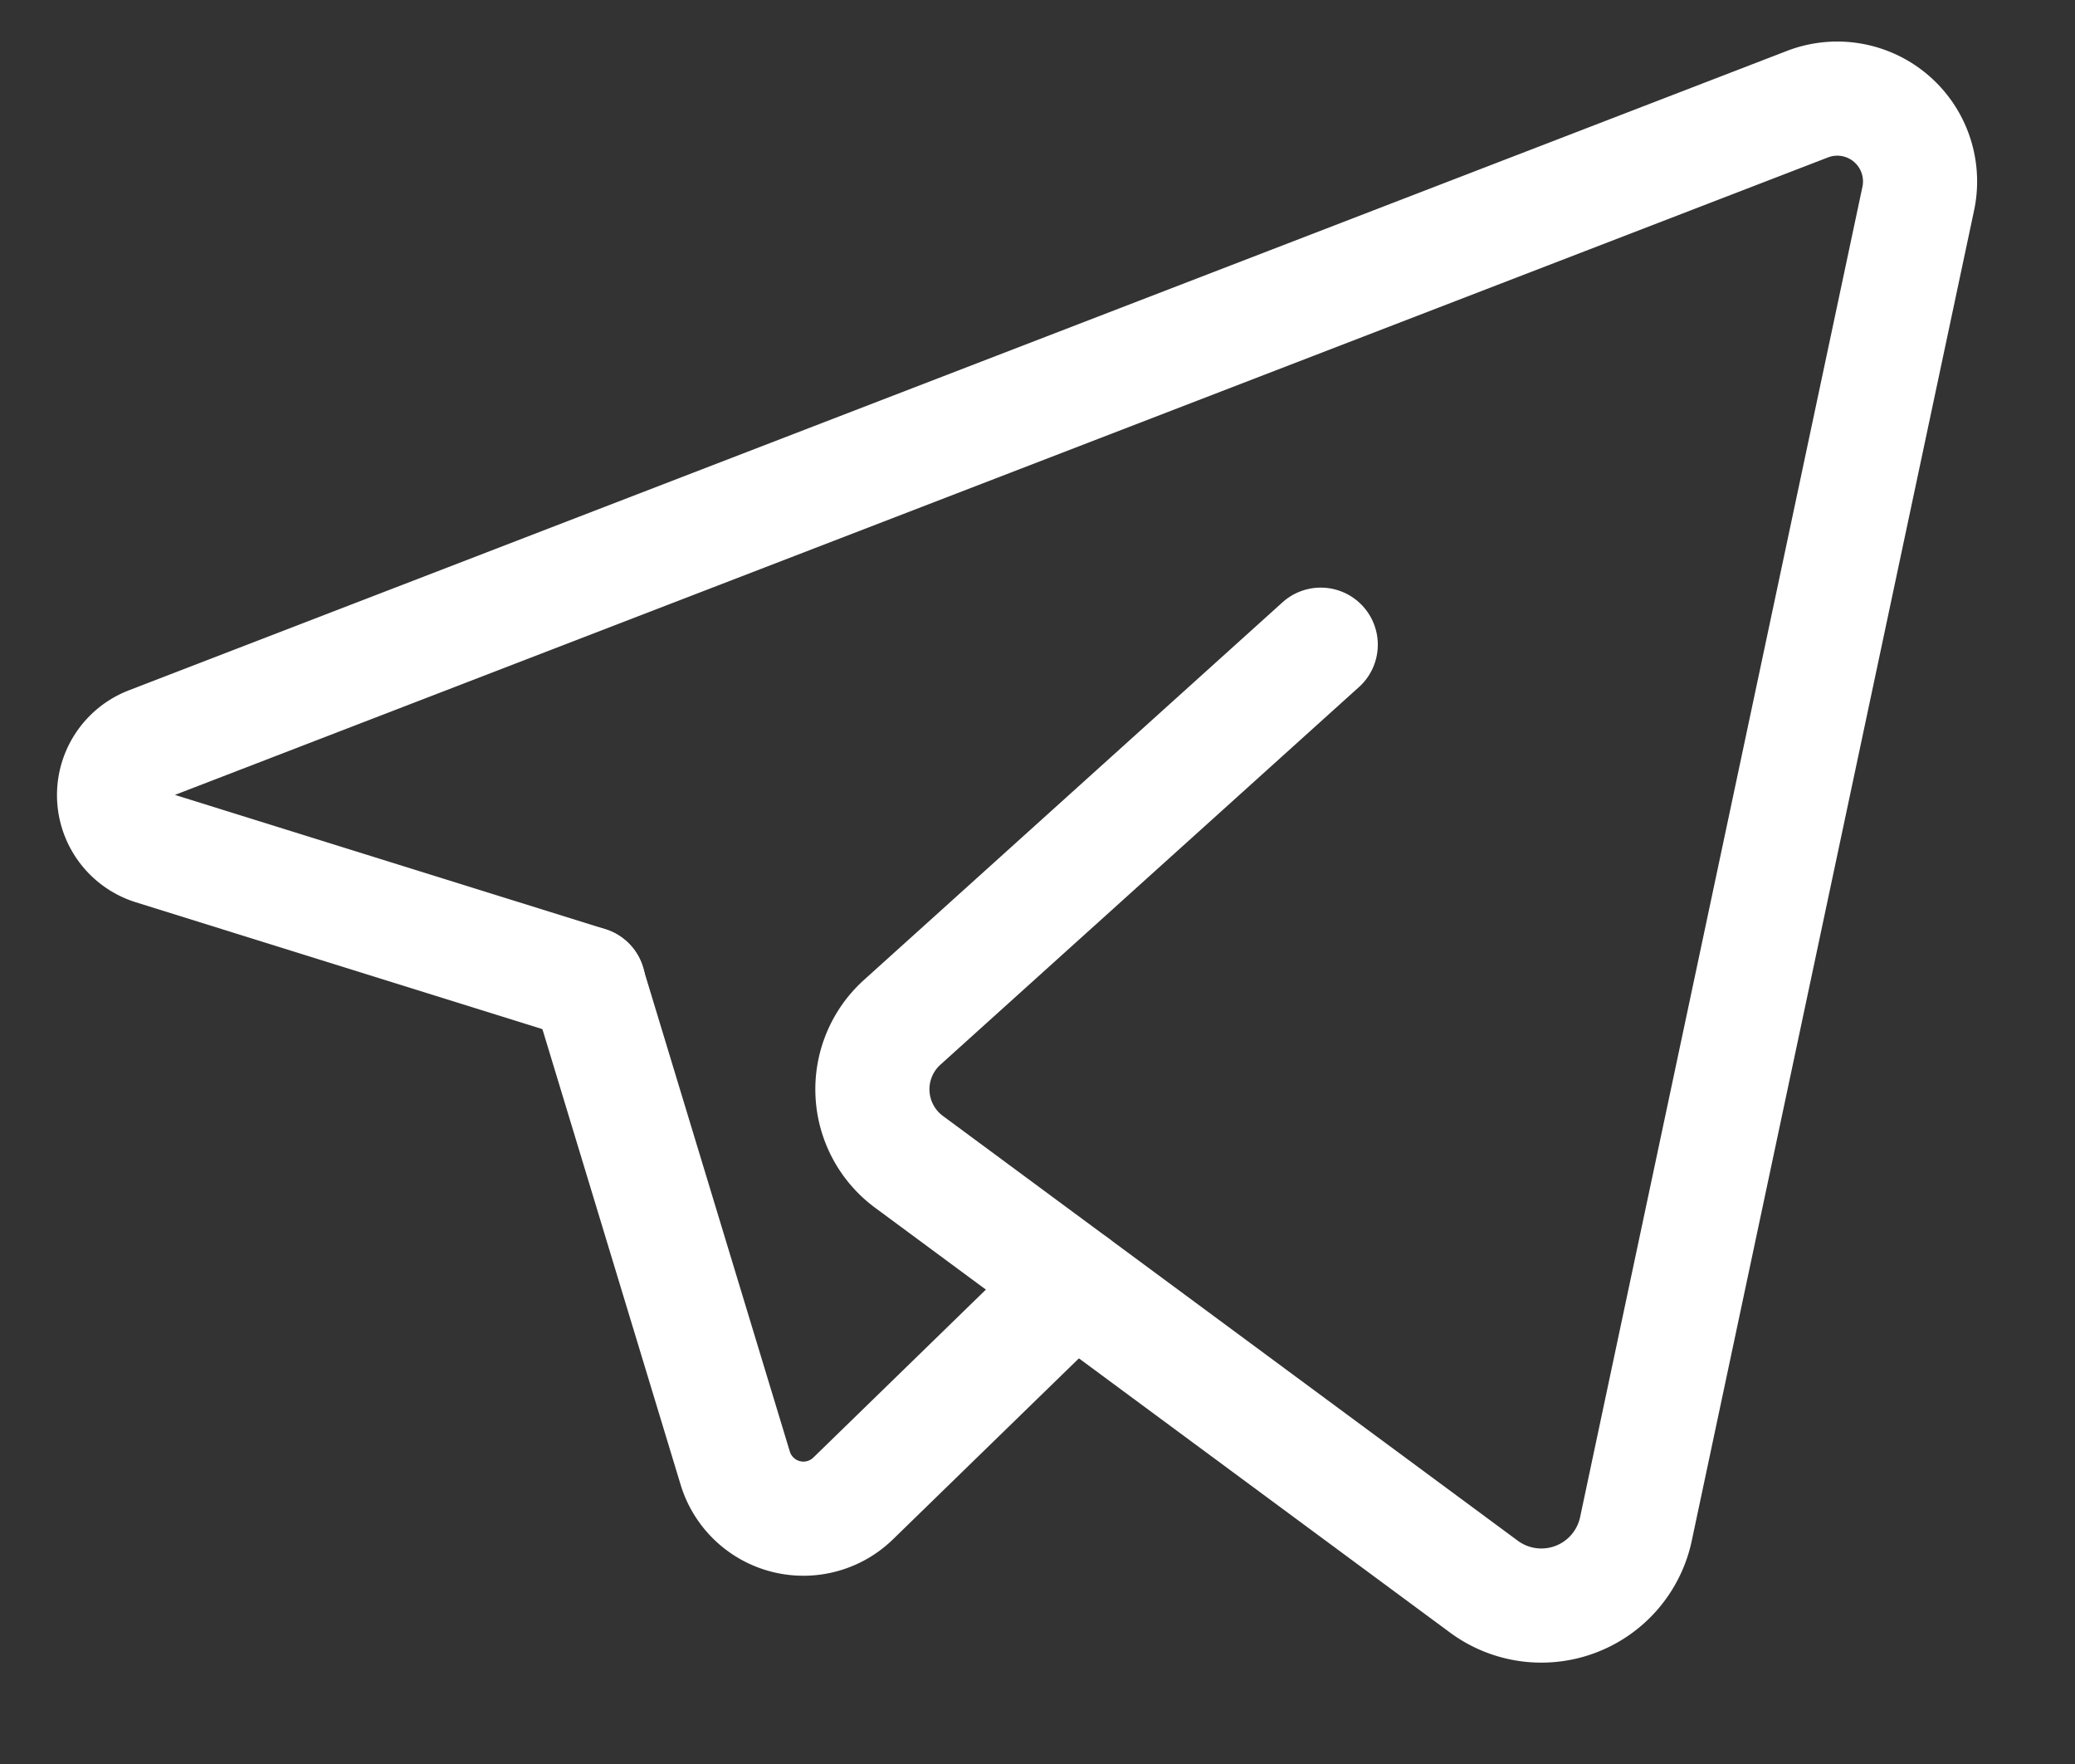 <svg width="20" height="17" fill="none" xmlns="http://www.w3.org/2000/svg"><rect width="100%" height="100%" fill="#333333" stroke="none"/><path d="M10.35 12.371l-2.127 2.07a.687.687 0 01-1.137-.294L5.67 9.48" stroke="#fff" stroke-width="1.1" stroke-miterlimit="10" stroke-linecap="round" stroke-linejoin="round"/><path d="M12.73 6.213l-4.035 3.64a.869.869 0 00.068 1.345l5.54 4.093a.932.932 0 001.465-.556l2.721-12.82a.798.798 0 00-1.068-.911L1.44 7.166a.532.532 0 00.032 1.004l4.2 1.31" stroke="#fff" stroke-width="1.1" stroke-miterlimit="10" stroke-linecap="round" stroke-linejoin="round"/></svg>